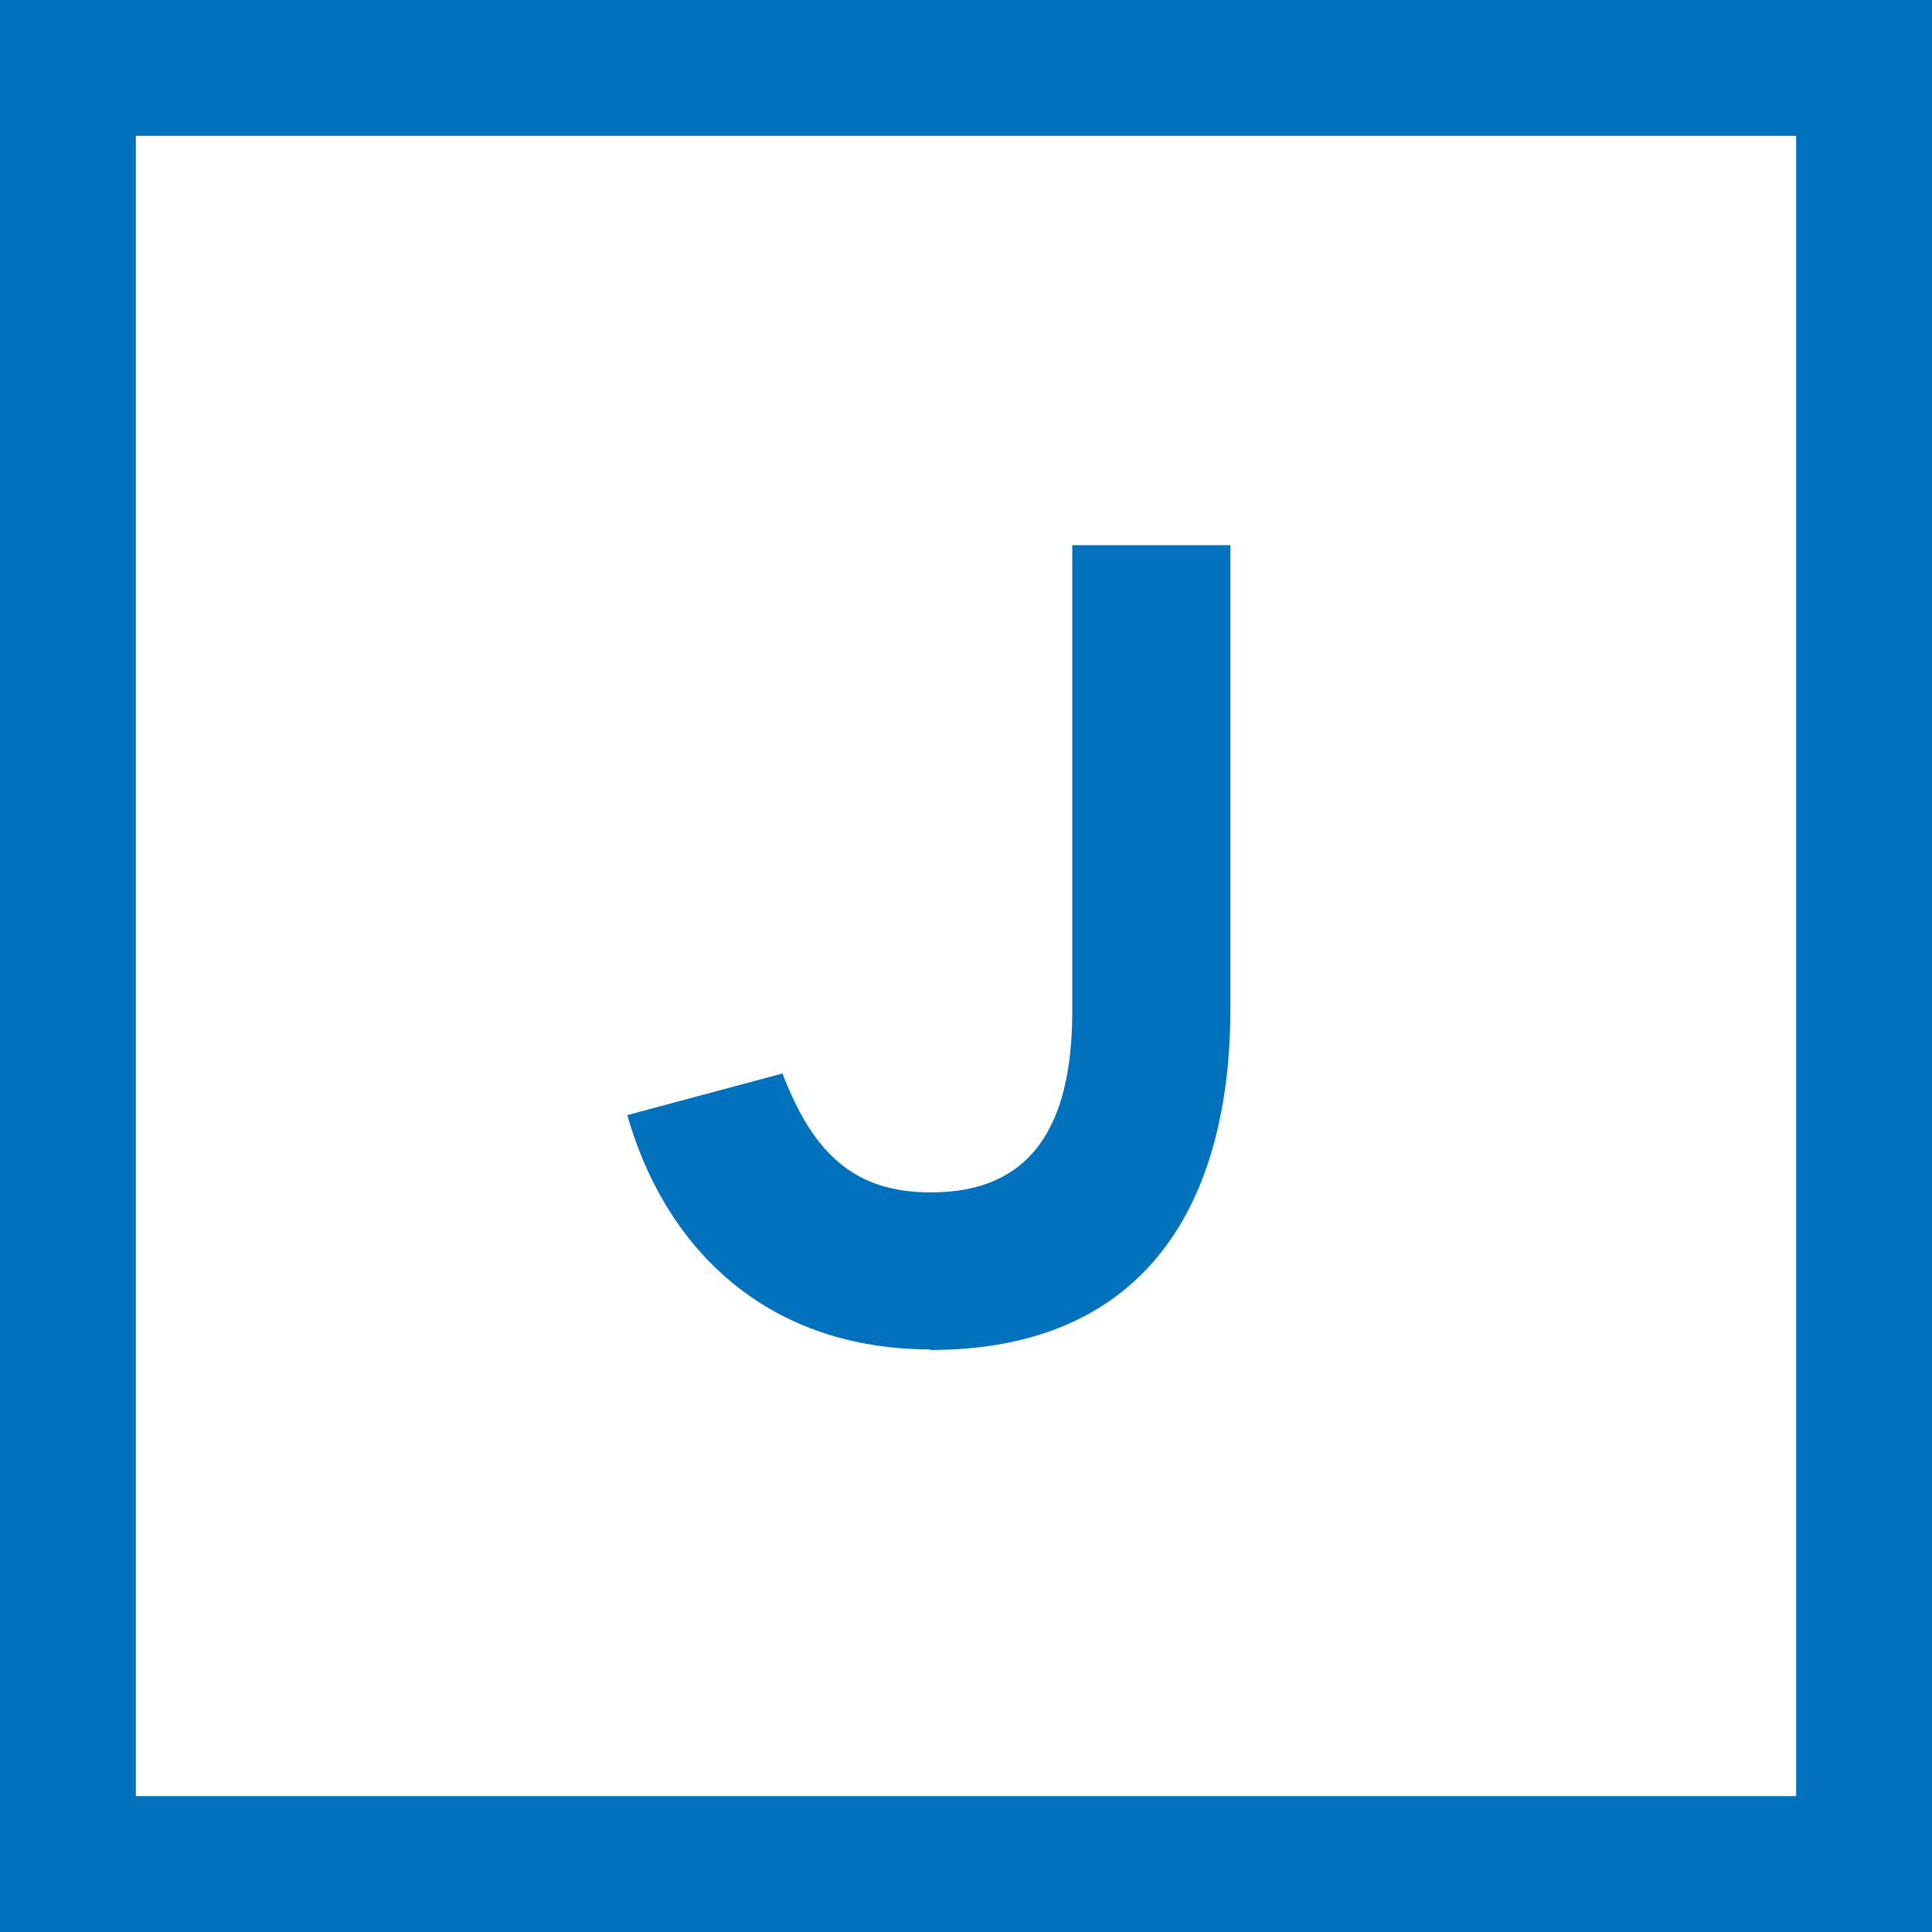 <?xml version="1.0" encoding="UTF-8"?>
<svg id="favicon" data-name="favicon" xmlns="http://www.w3.org/2000/svg" width="32" height="32" viewBox="0 0 32 32">
  <defs>
    <style>
      .cls-1 {
        fill: #0071bc;
      }
      @media (prefers-color-scheme: dark) {
        .cls-1 {
          fill: #fff;
        }
      }
    </style>
  </defs>
  <path class="cls-1" d="M0,0v32h32V0H0ZM29.75,29.75H2.25V2.25h27.5v27.5ZM15.41,22.36c3.43,0,4.97-2.25,4.97-5.68v-7.65h-2.62v7.72c0,1.97-.73,3-2.34,3-1.27,0-1.95-.64-2.46-1.97l-2.57.69c.66,2.31,2.4,3.88,5.02,3.88Z"/>
</svg>